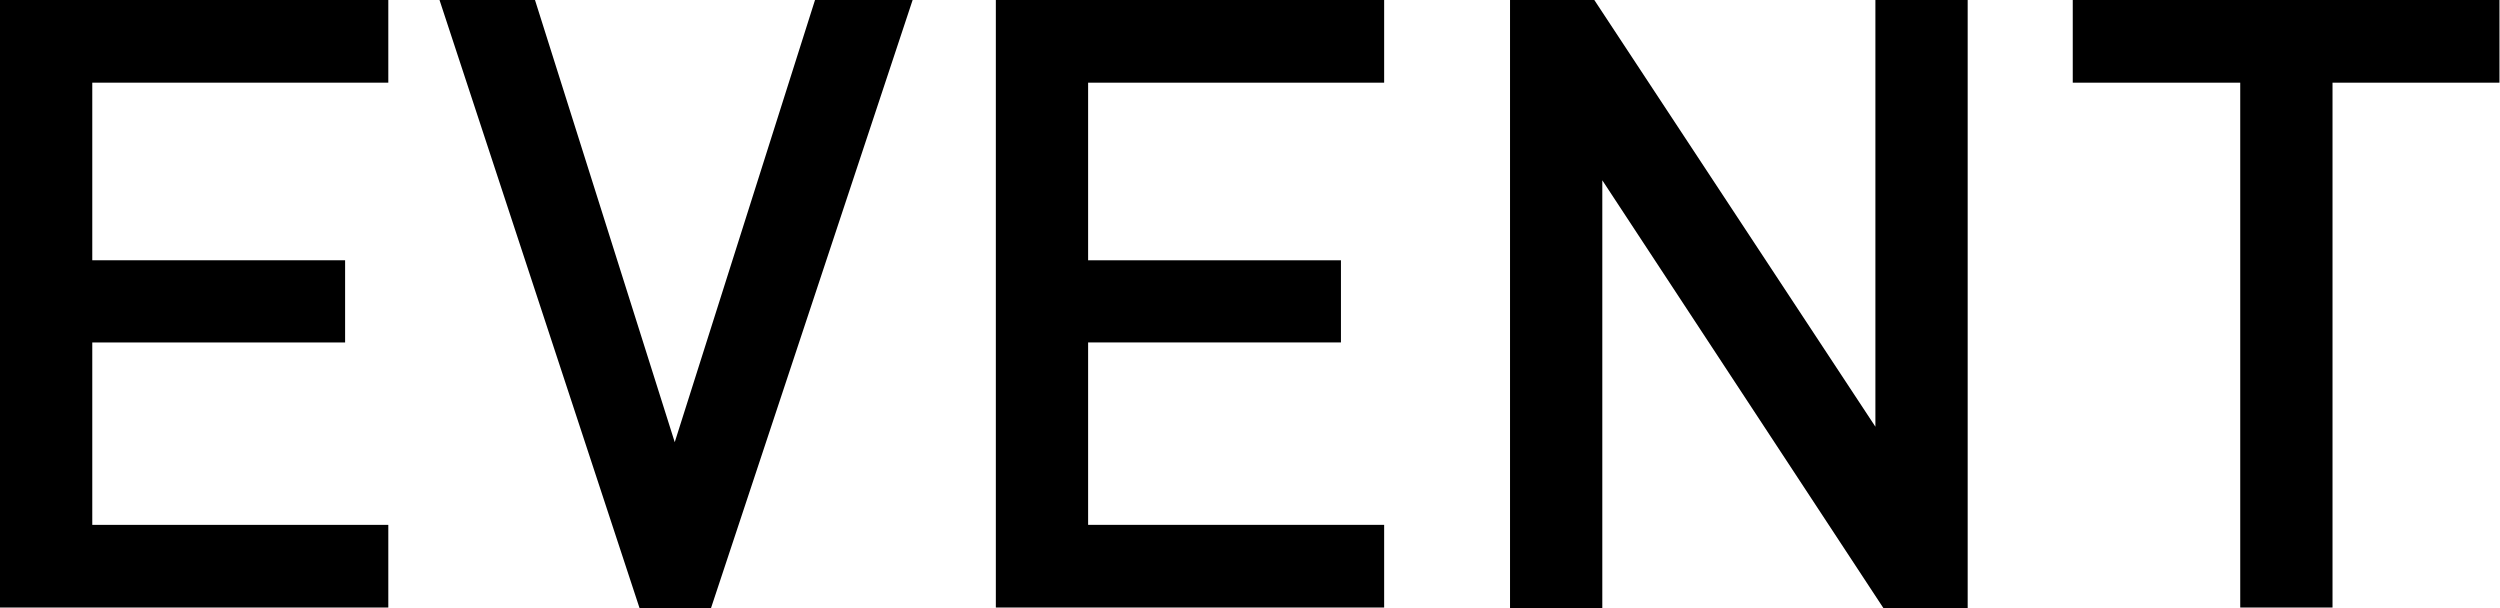 <?xml version="1.0" encoding="UTF-8"?><svg id="_レイヤー_2" xmlns="http://www.w3.org/2000/svg" viewBox="0 0 46.87 11.4"><g id="_文字"><path d="m0,11.4V0h7.28v1.55H1.73v3.33h4.74v1.54H1.73v3.42h5.55v1.55H0Z"/><path d="m13.33,11.4h-1.34L8.24,0h1.79l2.62,8.29L15.28,0h1.83l-3.78,11.4Z"/><path d="m18.67,11.4V0h7.28v1.55h-5.55v3.33h4.74v1.54h-4.74v3.42h5.55v1.55h-7.28Z"/><path d="m35.31,11.4l-5.27-8.02v8.02h-1.73V0h1.58l5.27,8V0h1.73v11.4h-1.58Z"/><path d="m43.73,1.55v9.84h-1.73V1.55h-3.14V0h8v1.55h-3.14Z"/></g></svg>